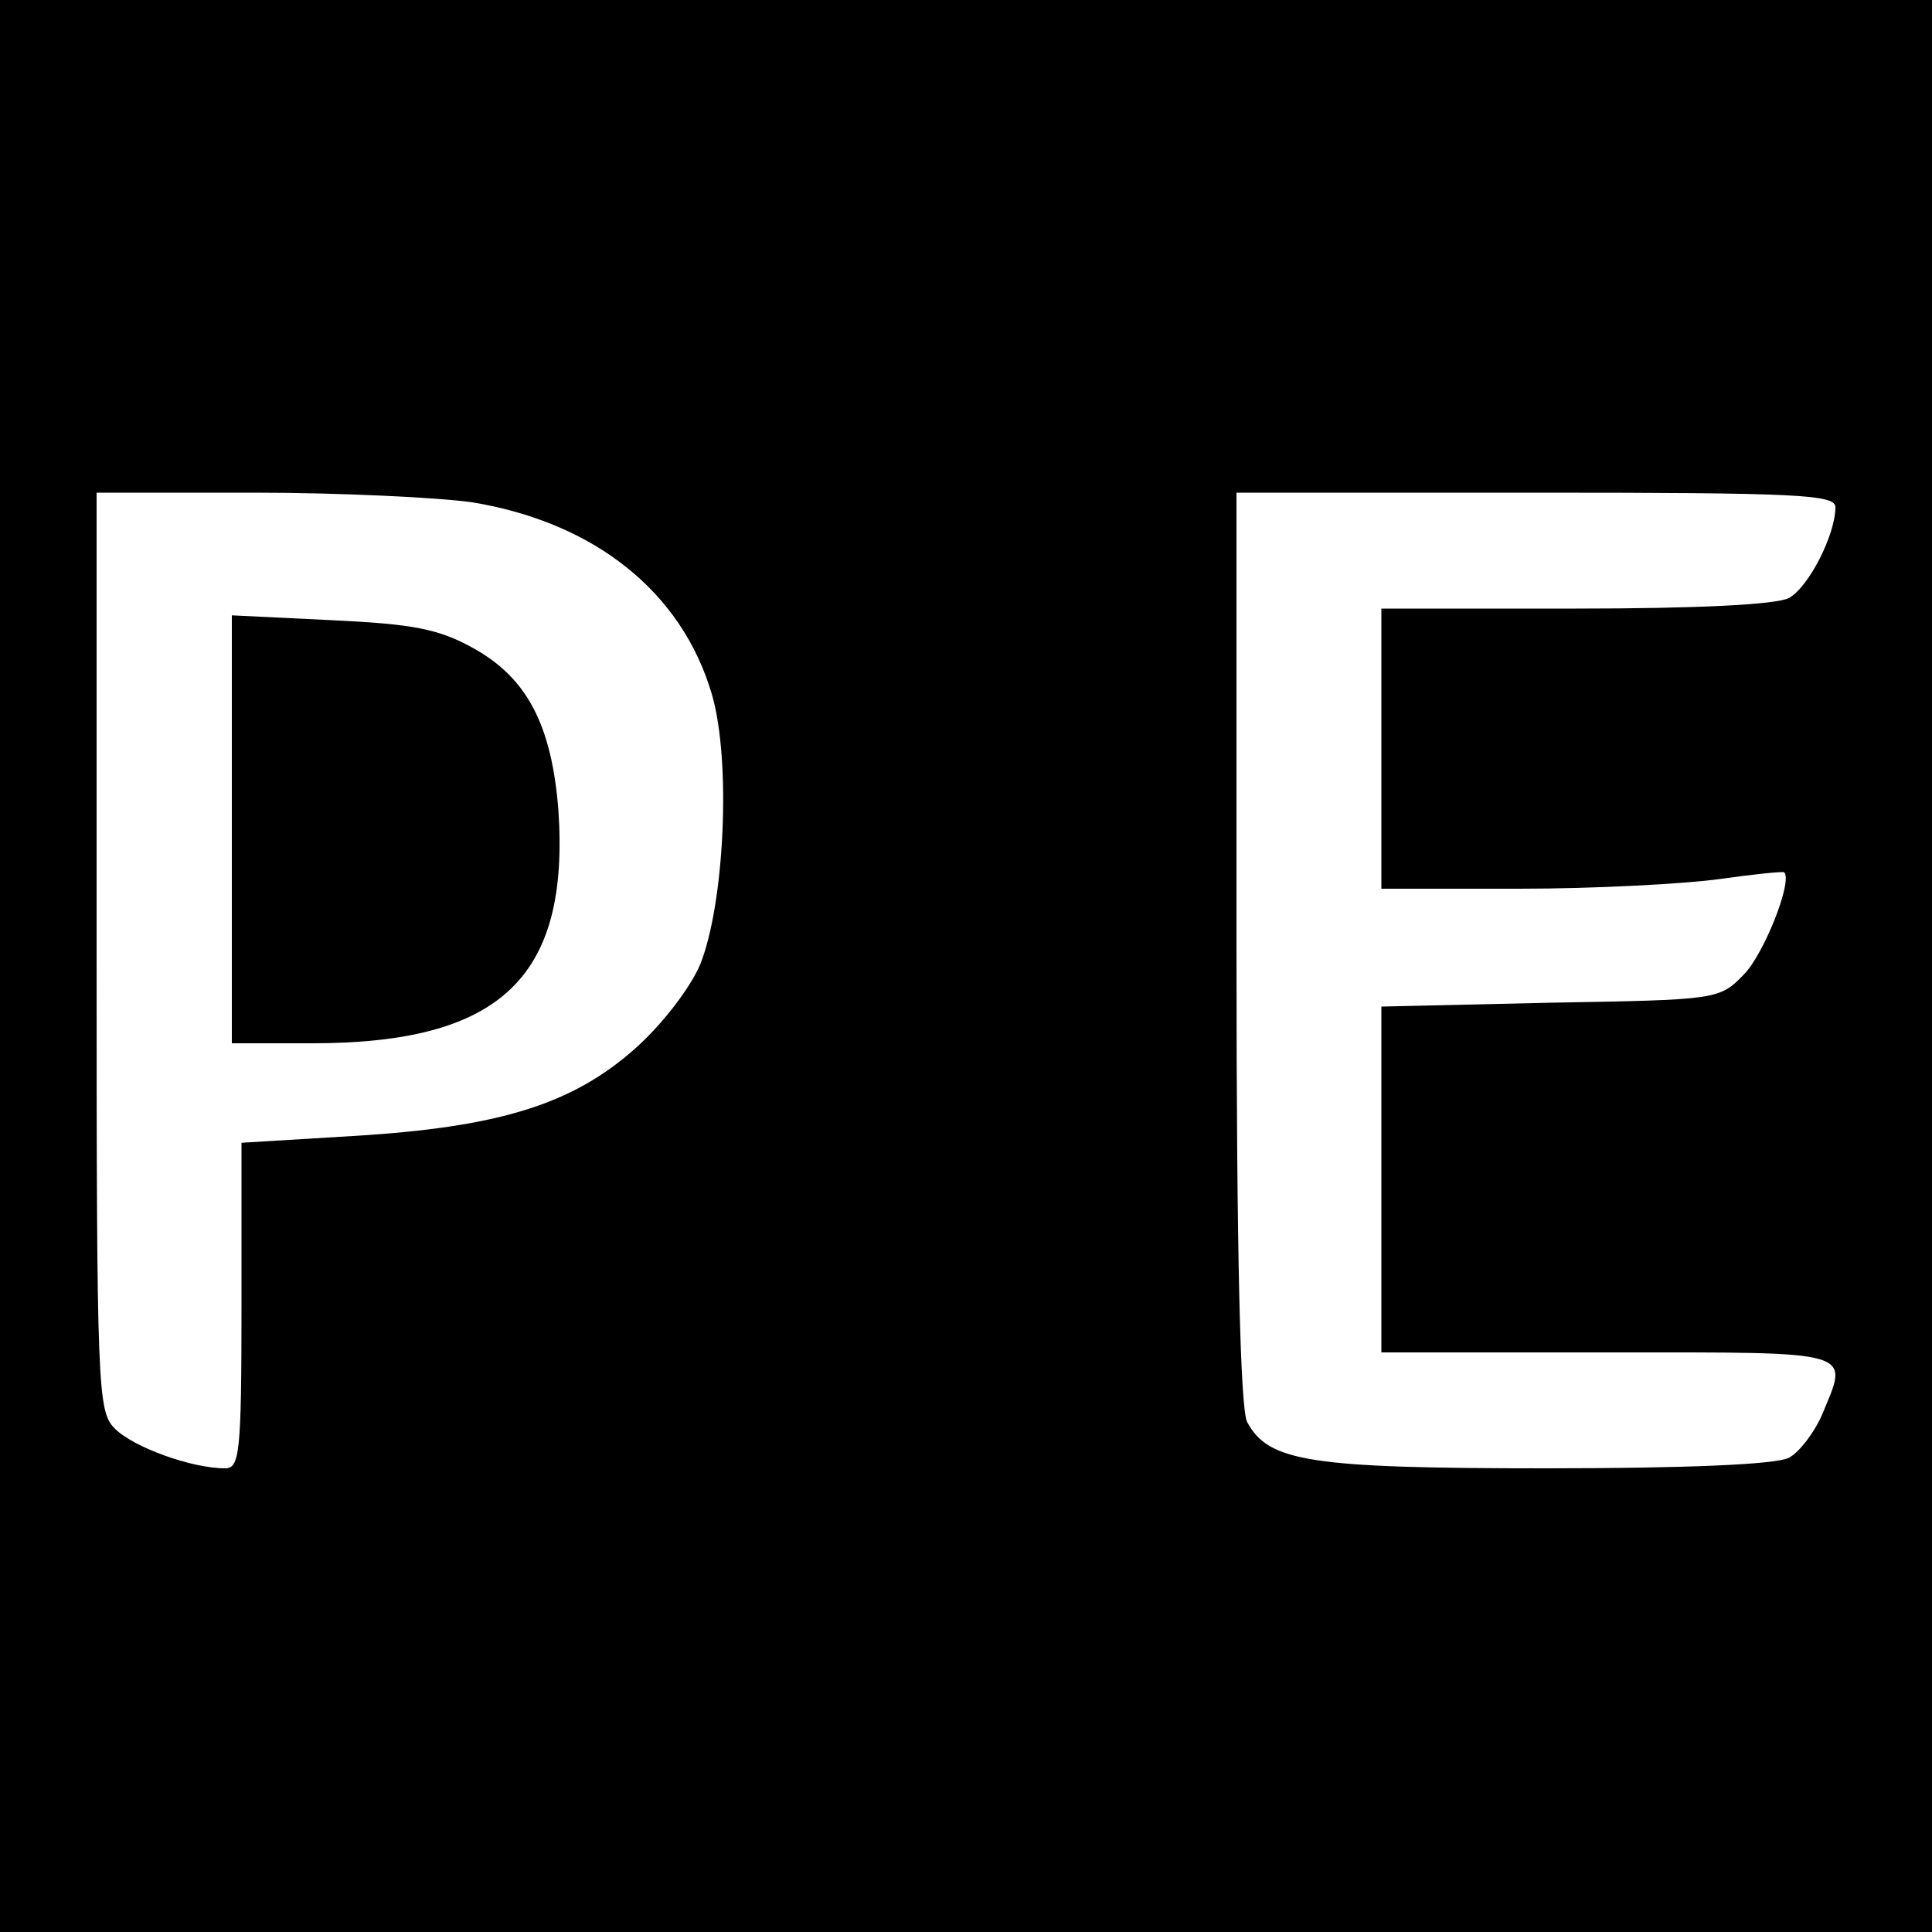 <?xml version="1.0" standalone="no"?>
<!DOCTYPE svg PUBLIC "-//W3C//DTD SVG 20010904//EN"
 "http://www.w3.org/TR/2001/REC-SVG-20010904/DTD/svg10.dtd">
<svg version="1.0" xmlns="http://www.w3.org/2000/svg"
 width="200pt" height="200pt" viewBox="0 0 200 200"
 preserveAspectRatio="xMidYMid meet">
<g transform="translate(0,200) scale(0.1,-0.1)"
fill="#000000" stroke="none">
<path d="M0 1000 l0 -1000 1000 0 1000 0 0 1000 0 1000 -1000 0 -1000 0 0
-1000z m489 480 c127 -21 217 -93 248 -199 20 -69 13 -216 -12 -279 -10 -24
-39 -62 -67 -87 -65 -58 -141 -82 -293 -91 l-115 -7 0 -168 c0 -154 -2 -169
-17 -169 -35 0 -95 22 -114 41 -18 18 -19 38 -19 494 l0 475 163 0 c89 0 191
-5 226 -10z m1411 -5 c0 -29 -28 -83 -48 -94 -13 -7 -97 -11 -221 -11 l-201 0
0 -145 0 -145 143 0 c78 0 171 5 207 10 35 5 65 8 67 7 9 -9 -21 -85 -42 -106
-25 -26 -28 -26 -200 -29 l-175 -4 0 -179 0 -179 235 0 c260 0 249 3 221 -65
-8 -18 -23 -38 -34 -44 -13 -7 -105 -11 -252 -11 -245 0 -287 7 -309 48 -7 14
-11 173 -11 491 l0 471 310 0 c272 0 310 -2 310 -15z"/>
<path d="M240 1141 l0 -221 83 0 c195 0 267 68 255 242 -7 87 -32 136 -88 167
-36 20 -62 25 -147 29 l-103 5 0 -222z"/>
</g>
</svg>
